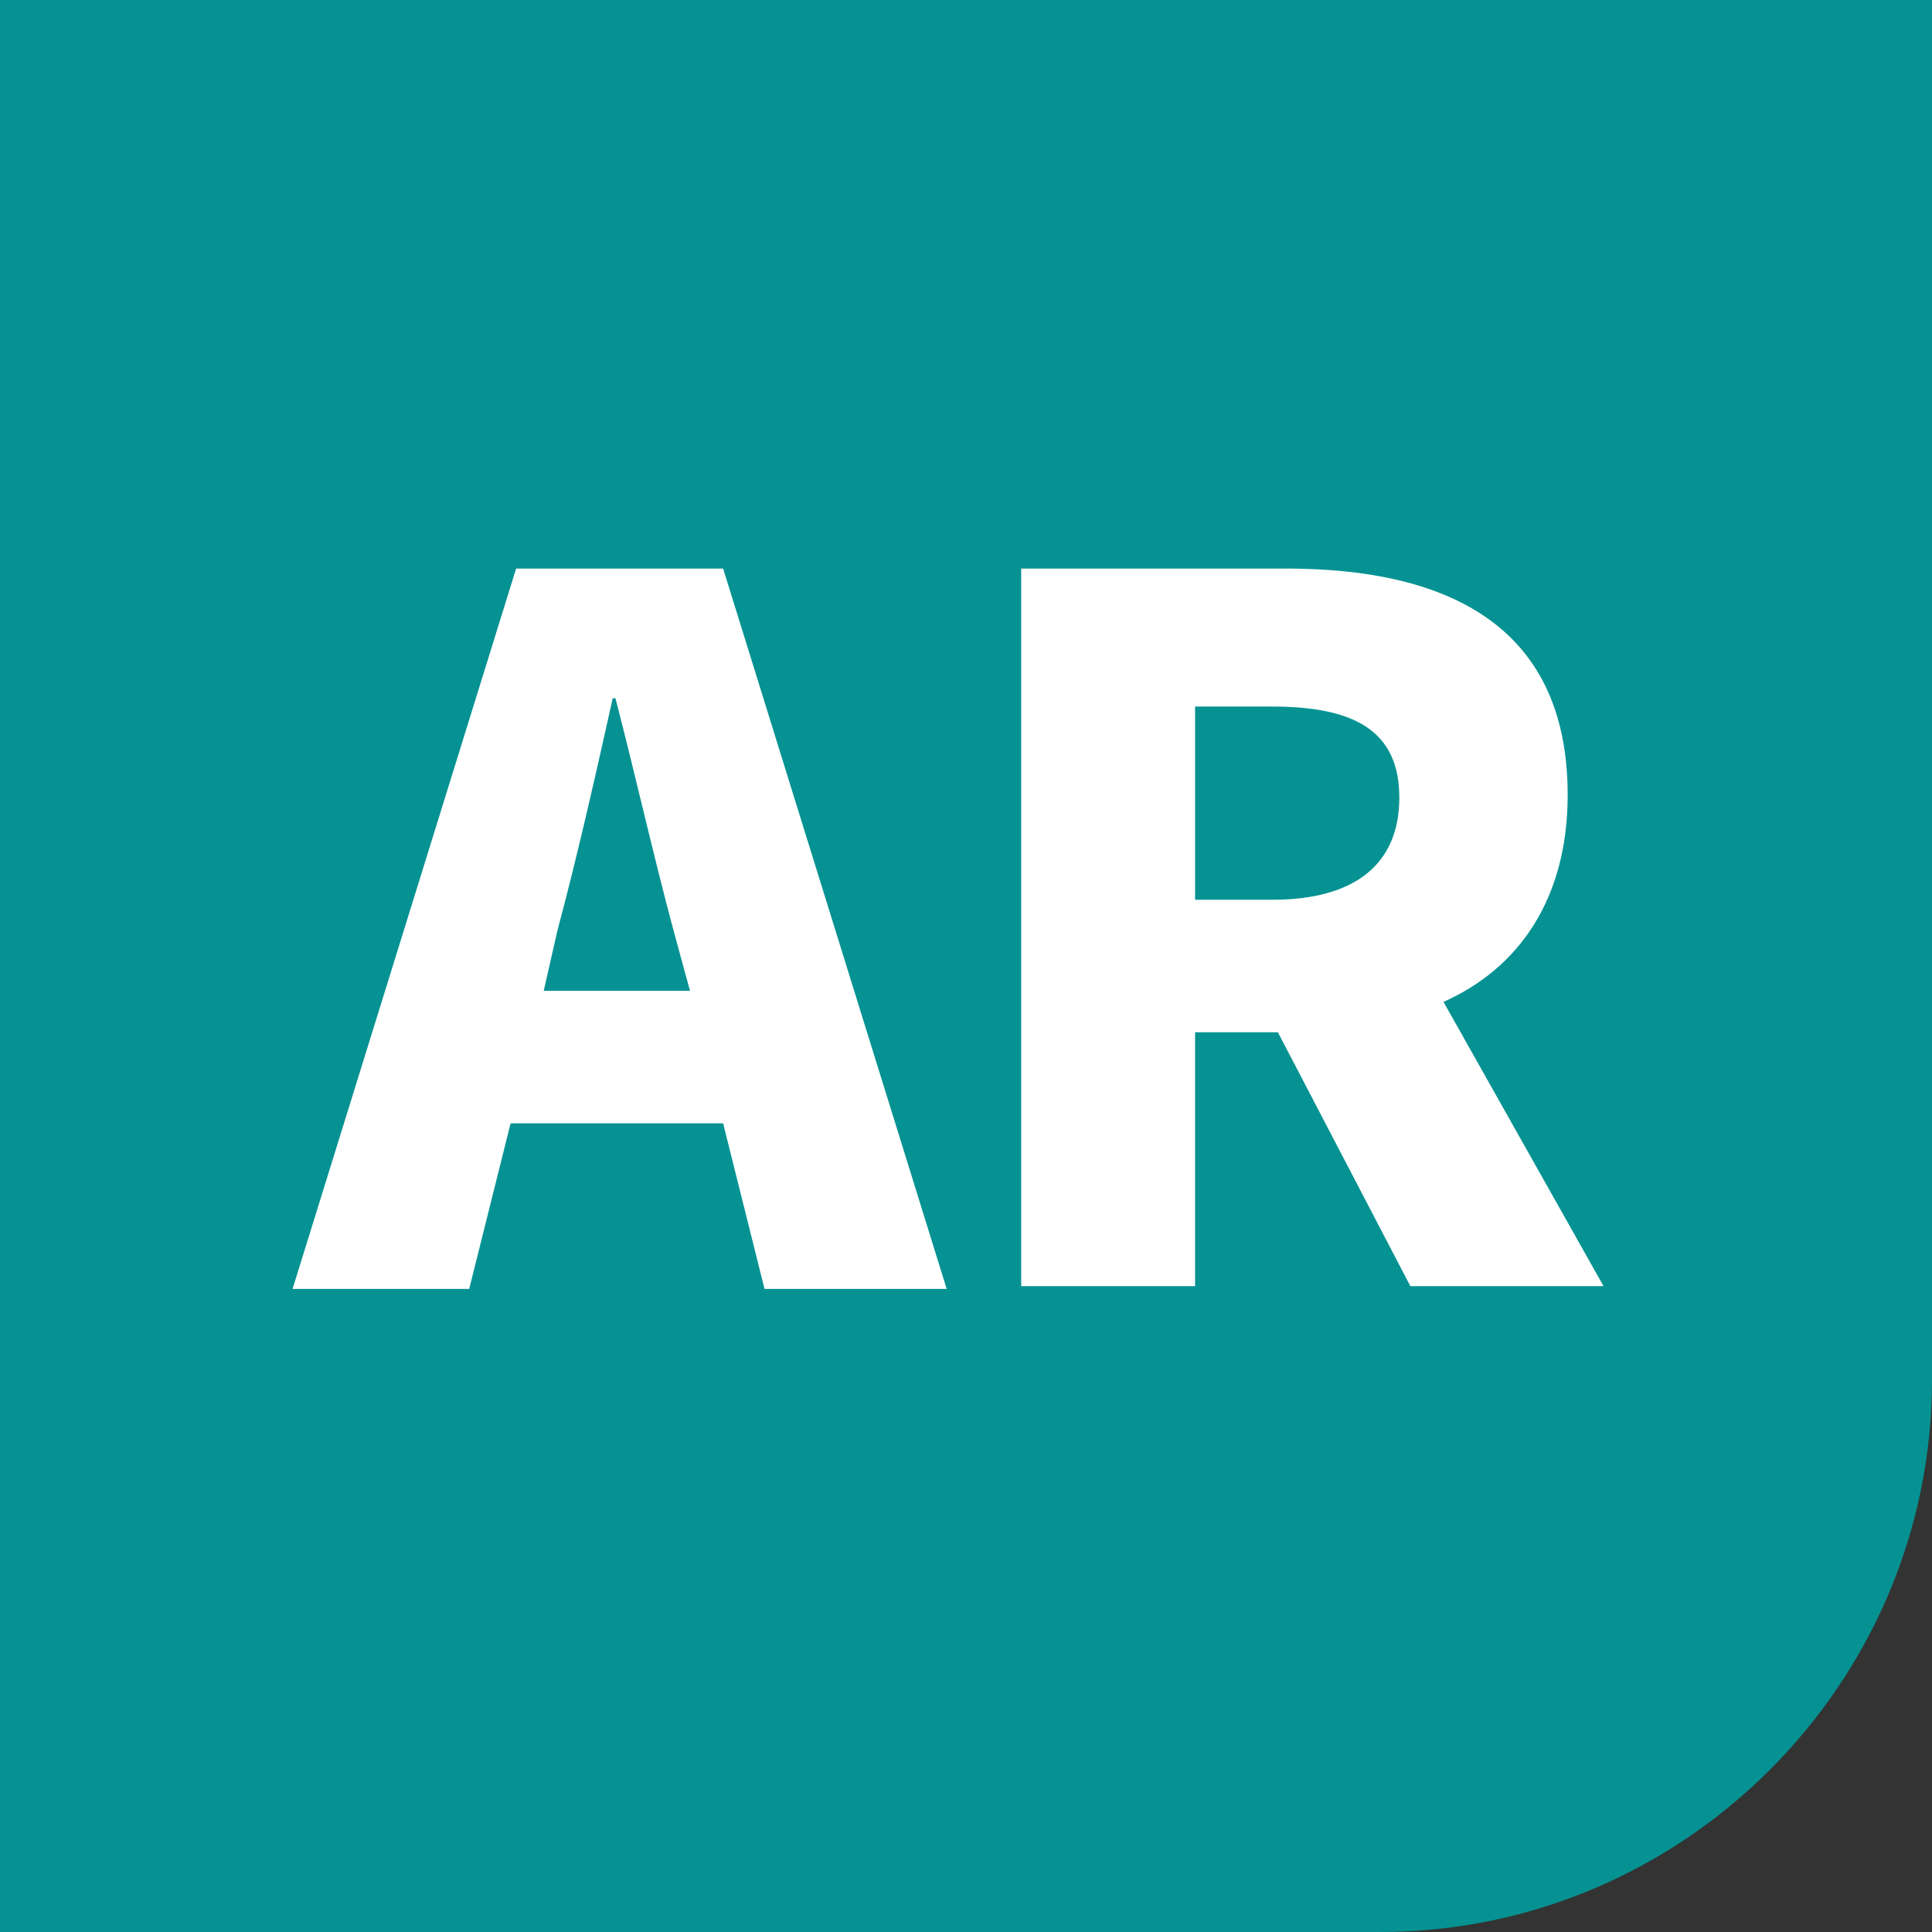 <?xml version="1.0" encoding="utf-8"?>
<!-- Generator: Adobe Illustrator 26.3.1, SVG Export Plug-In . SVG Version: 6.00 Build 0)  -->
<svg version="1.1" baseProfile="tiny" id="レイヤー_1"
	 xmlns="http://www.w3.org/2000/svg" xmlns:xlink="http://www.w3.org/1999/xlink" x="0px" y="0px" width="70px" height="70px"
	 viewBox="0 0 70 70" overflow="visible" xml:space="preserve">
<rect x="0" y="0" width="70" height="70" fill="#333333" stroke="none"/>
<g>
	<path fill="#069292" d="M50,70H0V0h70v50C70,61,61,70,50,70z"/>
</g>
<g>
	<path fill="#FFFFFF" d="M18.7,20.6h7.5l8.1,26.1h-6.6l-1.5-6h-7.7l-1.5,6h-6.4L18.7,20.6z M19.7,35.9H25l-0.6-2.2
		c-0.7-2.6-1.4-5.7-2.1-8.4h-0.1c-0.6,2.7-1.3,5.8-2,8.4L19.7,35.9z"/>
	<path fill="#FFFFFF" d="M37,20.6h9.6c5.6,0,10.2,1.9,10.2,8.2c0,3.8-1.8,6.3-4.5,7.5l5.8,10.3h-7l-4.8-9.2h-3v9.2H37V20.6z
		 M46.1,32.6c3,0,4.6-1.3,4.6-3.7c0-2.4-1.6-3.3-4.6-3.3h-2.8v7H46.1z"/>
</g>
</svg>
